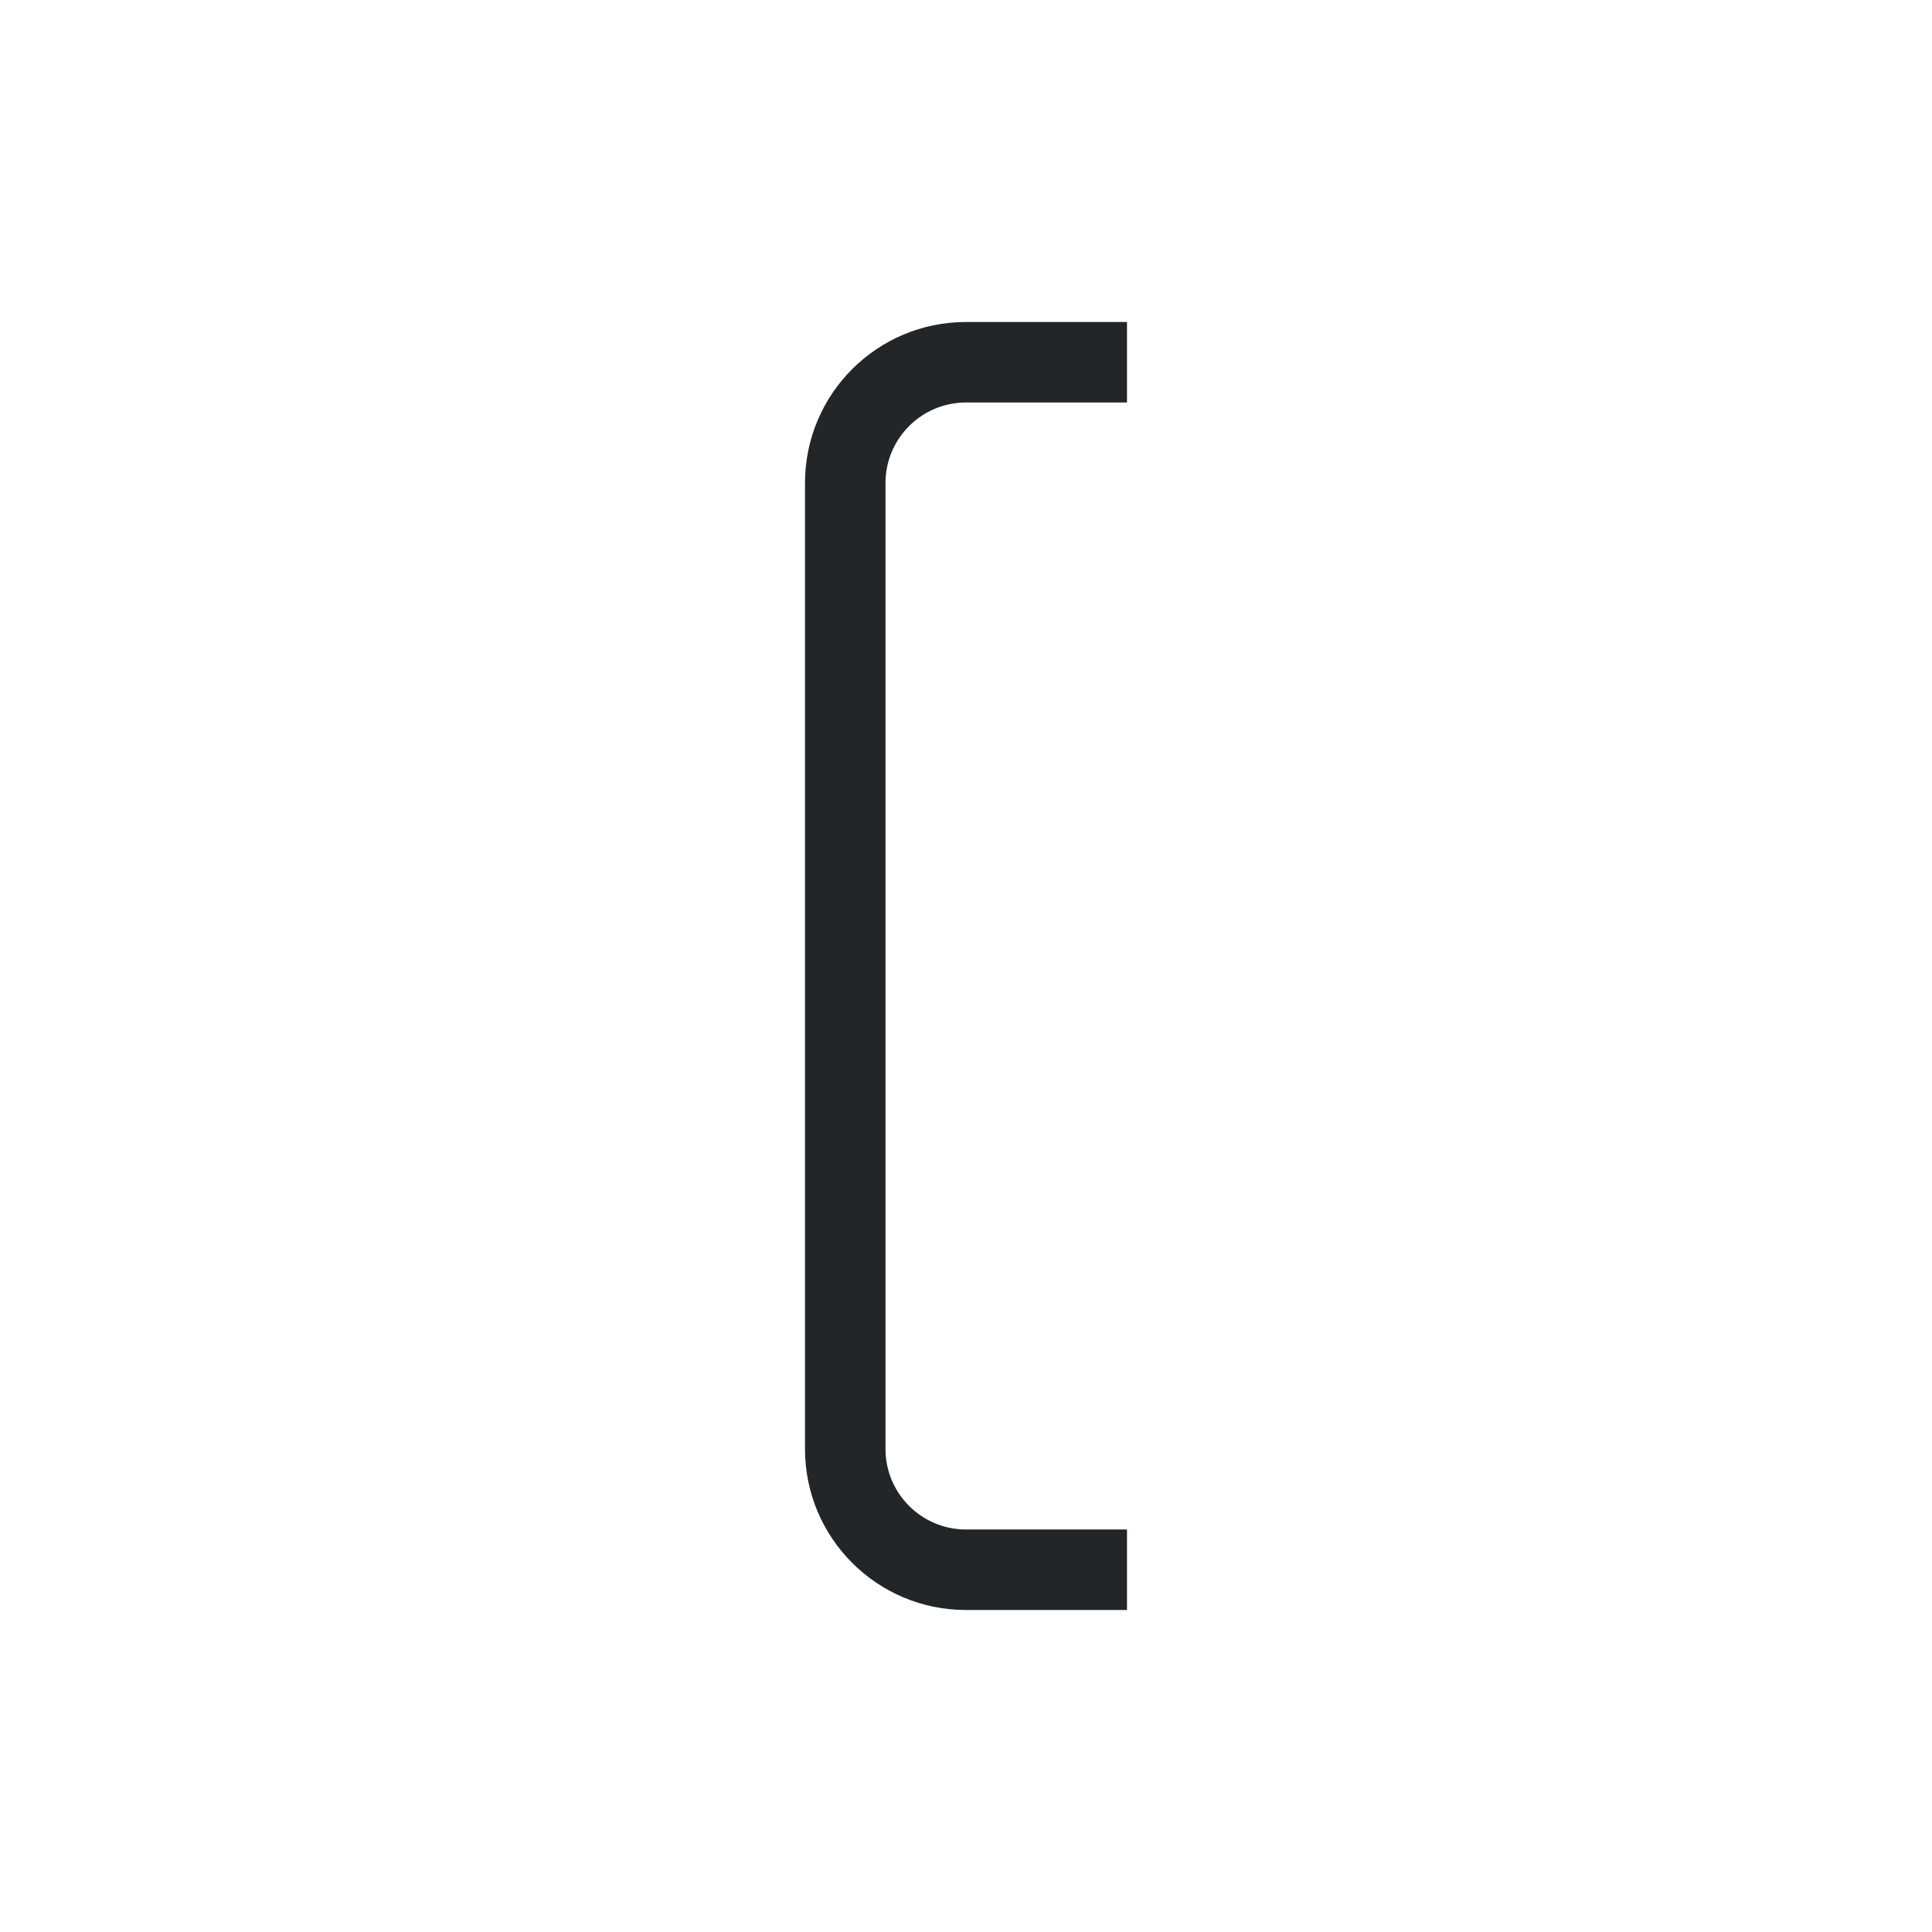 <svg viewBox="0 0 24 24" xmlns="http://www.w3.org/2000/svg"><path d="m12 4c-1.105 0-2 .895-2 2v2 9 1c0 1.105.895 2 2 2h2v-1h-2c-.552 0-1-.448-1-1v-1-8-2.375-.625c0-.552.448-1 1-1h1 .719.281v-1h-1z" fill="#232629"/></svg>